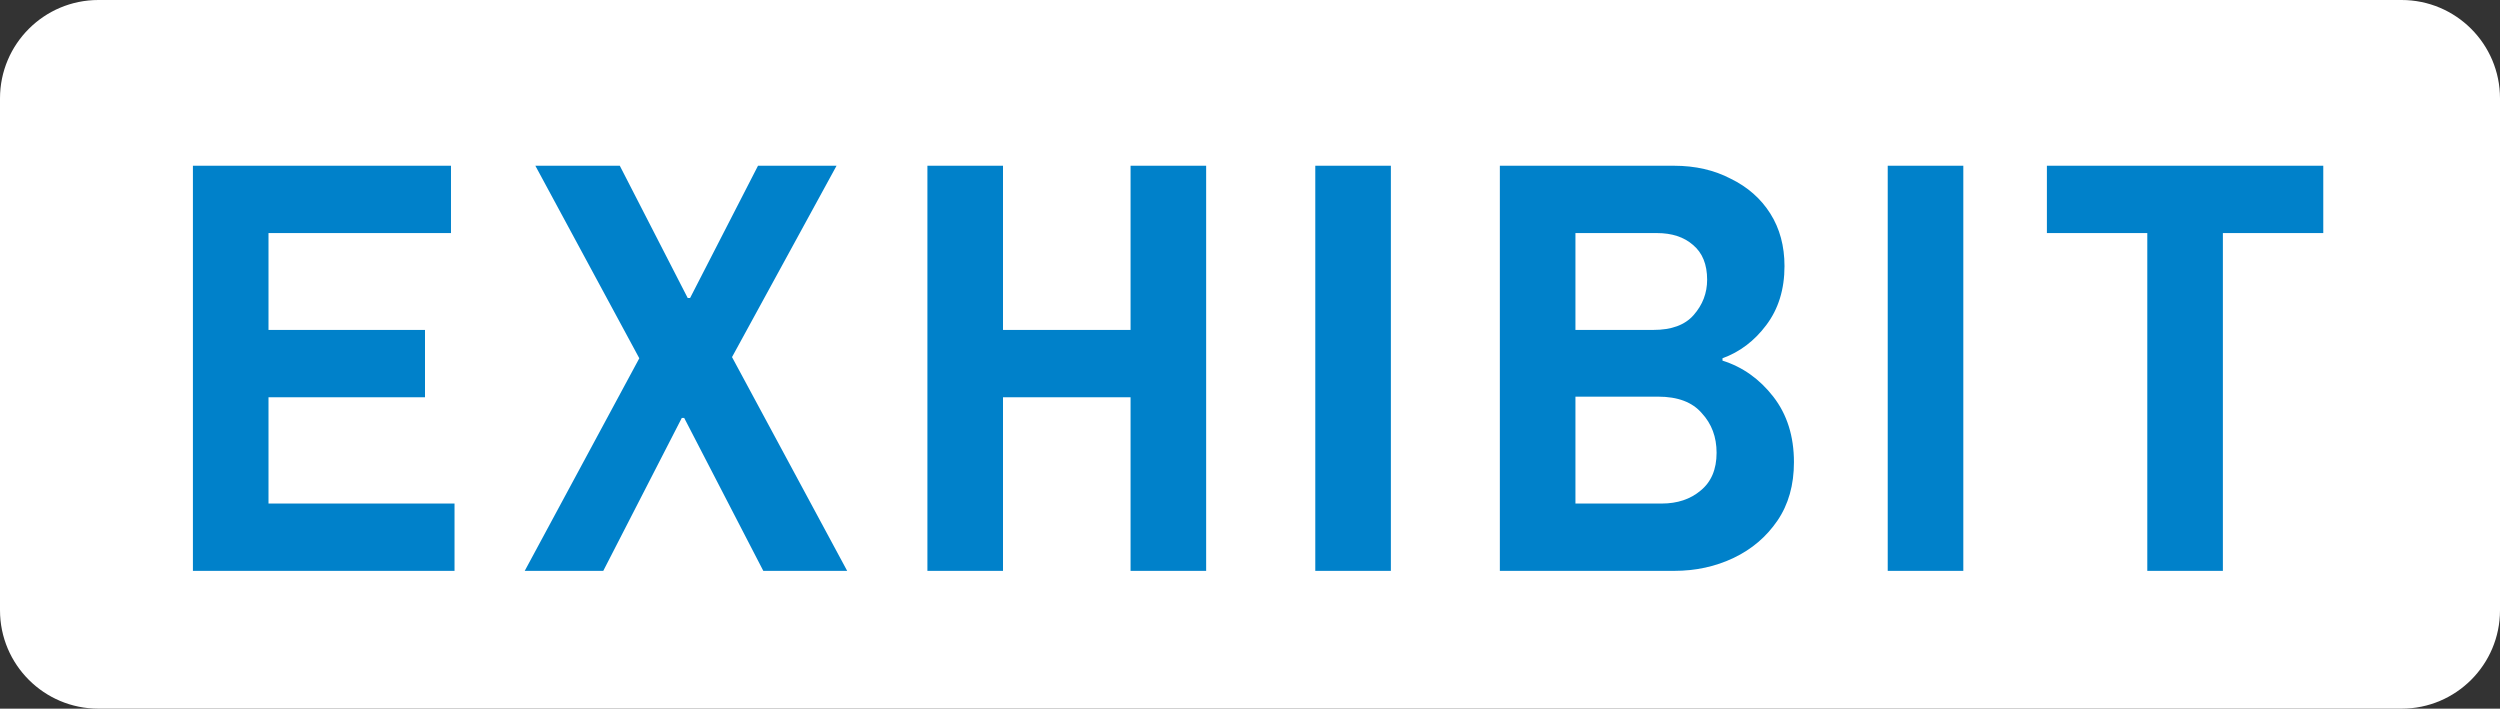 <svg width="254" height="72" viewBox="0 0 254 72" fill="none" xmlns="http://www.w3.org/2000/svg">
<rect x="0" y="0" width="254" height="72" fill="#333333" stroke="none"/>
<path d="M0 10C0 4.477 4.477 0 10 0H244C249.523 0 254 4.477 254 10V62C254 67.523 249.523 72 244 72H10C4.477 72 0 67.523 0 62V10Z" fill="white"/>
<path d="M19.6 58V16.84H45.82V23.68H27.28V33.52H43.18V40.36H27.28V51.16H46.18V58H19.6ZM53.312 58L64.953 36.4L54.392 16.84H62.972L69.873 30.28H70.112L77.013 16.84H84.993L74.373 36.28L86.073 58H77.552L69.513 42.46H69.272L61.292 58H53.312ZM94.225 58V16.84H101.905V33.52H114.865V16.84H122.545V58H114.865V40.36H101.905V58H94.225ZM133.633 58V16.84H141.313V58H133.633ZM152.385 58V16.84H170.085C172.245 16.84 174.165 17.28 175.845 18.16C177.565 19 178.905 20.18 179.865 21.7C180.825 23.22 181.305 25 181.305 27.04C181.305 29.4 180.685 31.4 179.445 33.04C178.245 34.64 176.765 35.76 175.005 36.4V36.64C177.045 37.28 178.765 38.5 180.165 40.3C181.565 42.1 182.265 44.32 182.265 46.96C182.265 49.28 181.705 51.26 180.585 52.9C179.465 54.54 177.985 55.8 176.145 56.68C174.305 57.56 172.285 58 170.085 58H152.385ZM160.065 51.16H168.825C170.425 51.16 171.745 50.72 172.785 49.84C173.865 48.96 174.405 47.68 174.405 46C174.405 44.4 173.905 43.06 172.905 41.98C171.945 40.86 170.465 40.3 168.465 40.3H160.065V51.16ZM160.065 33.52H167.985C169.825 33.52 171.185 33.02 172.065 32.02C172.985 30.98 173.445 29.78 173.445 28.42C173.445 26.86 172.965 25.68 172.005 24.88C171.085 24.08 169.865 23.68 168.345 23.68H160.065V33.52ZM191.793 58V16.84H199.473V58H191.793ZM218.165 58V23.68H207.965V16.84H236.045V23.68H225.845V58H218.165Z" fill="#0081CA"/>
</svg>
